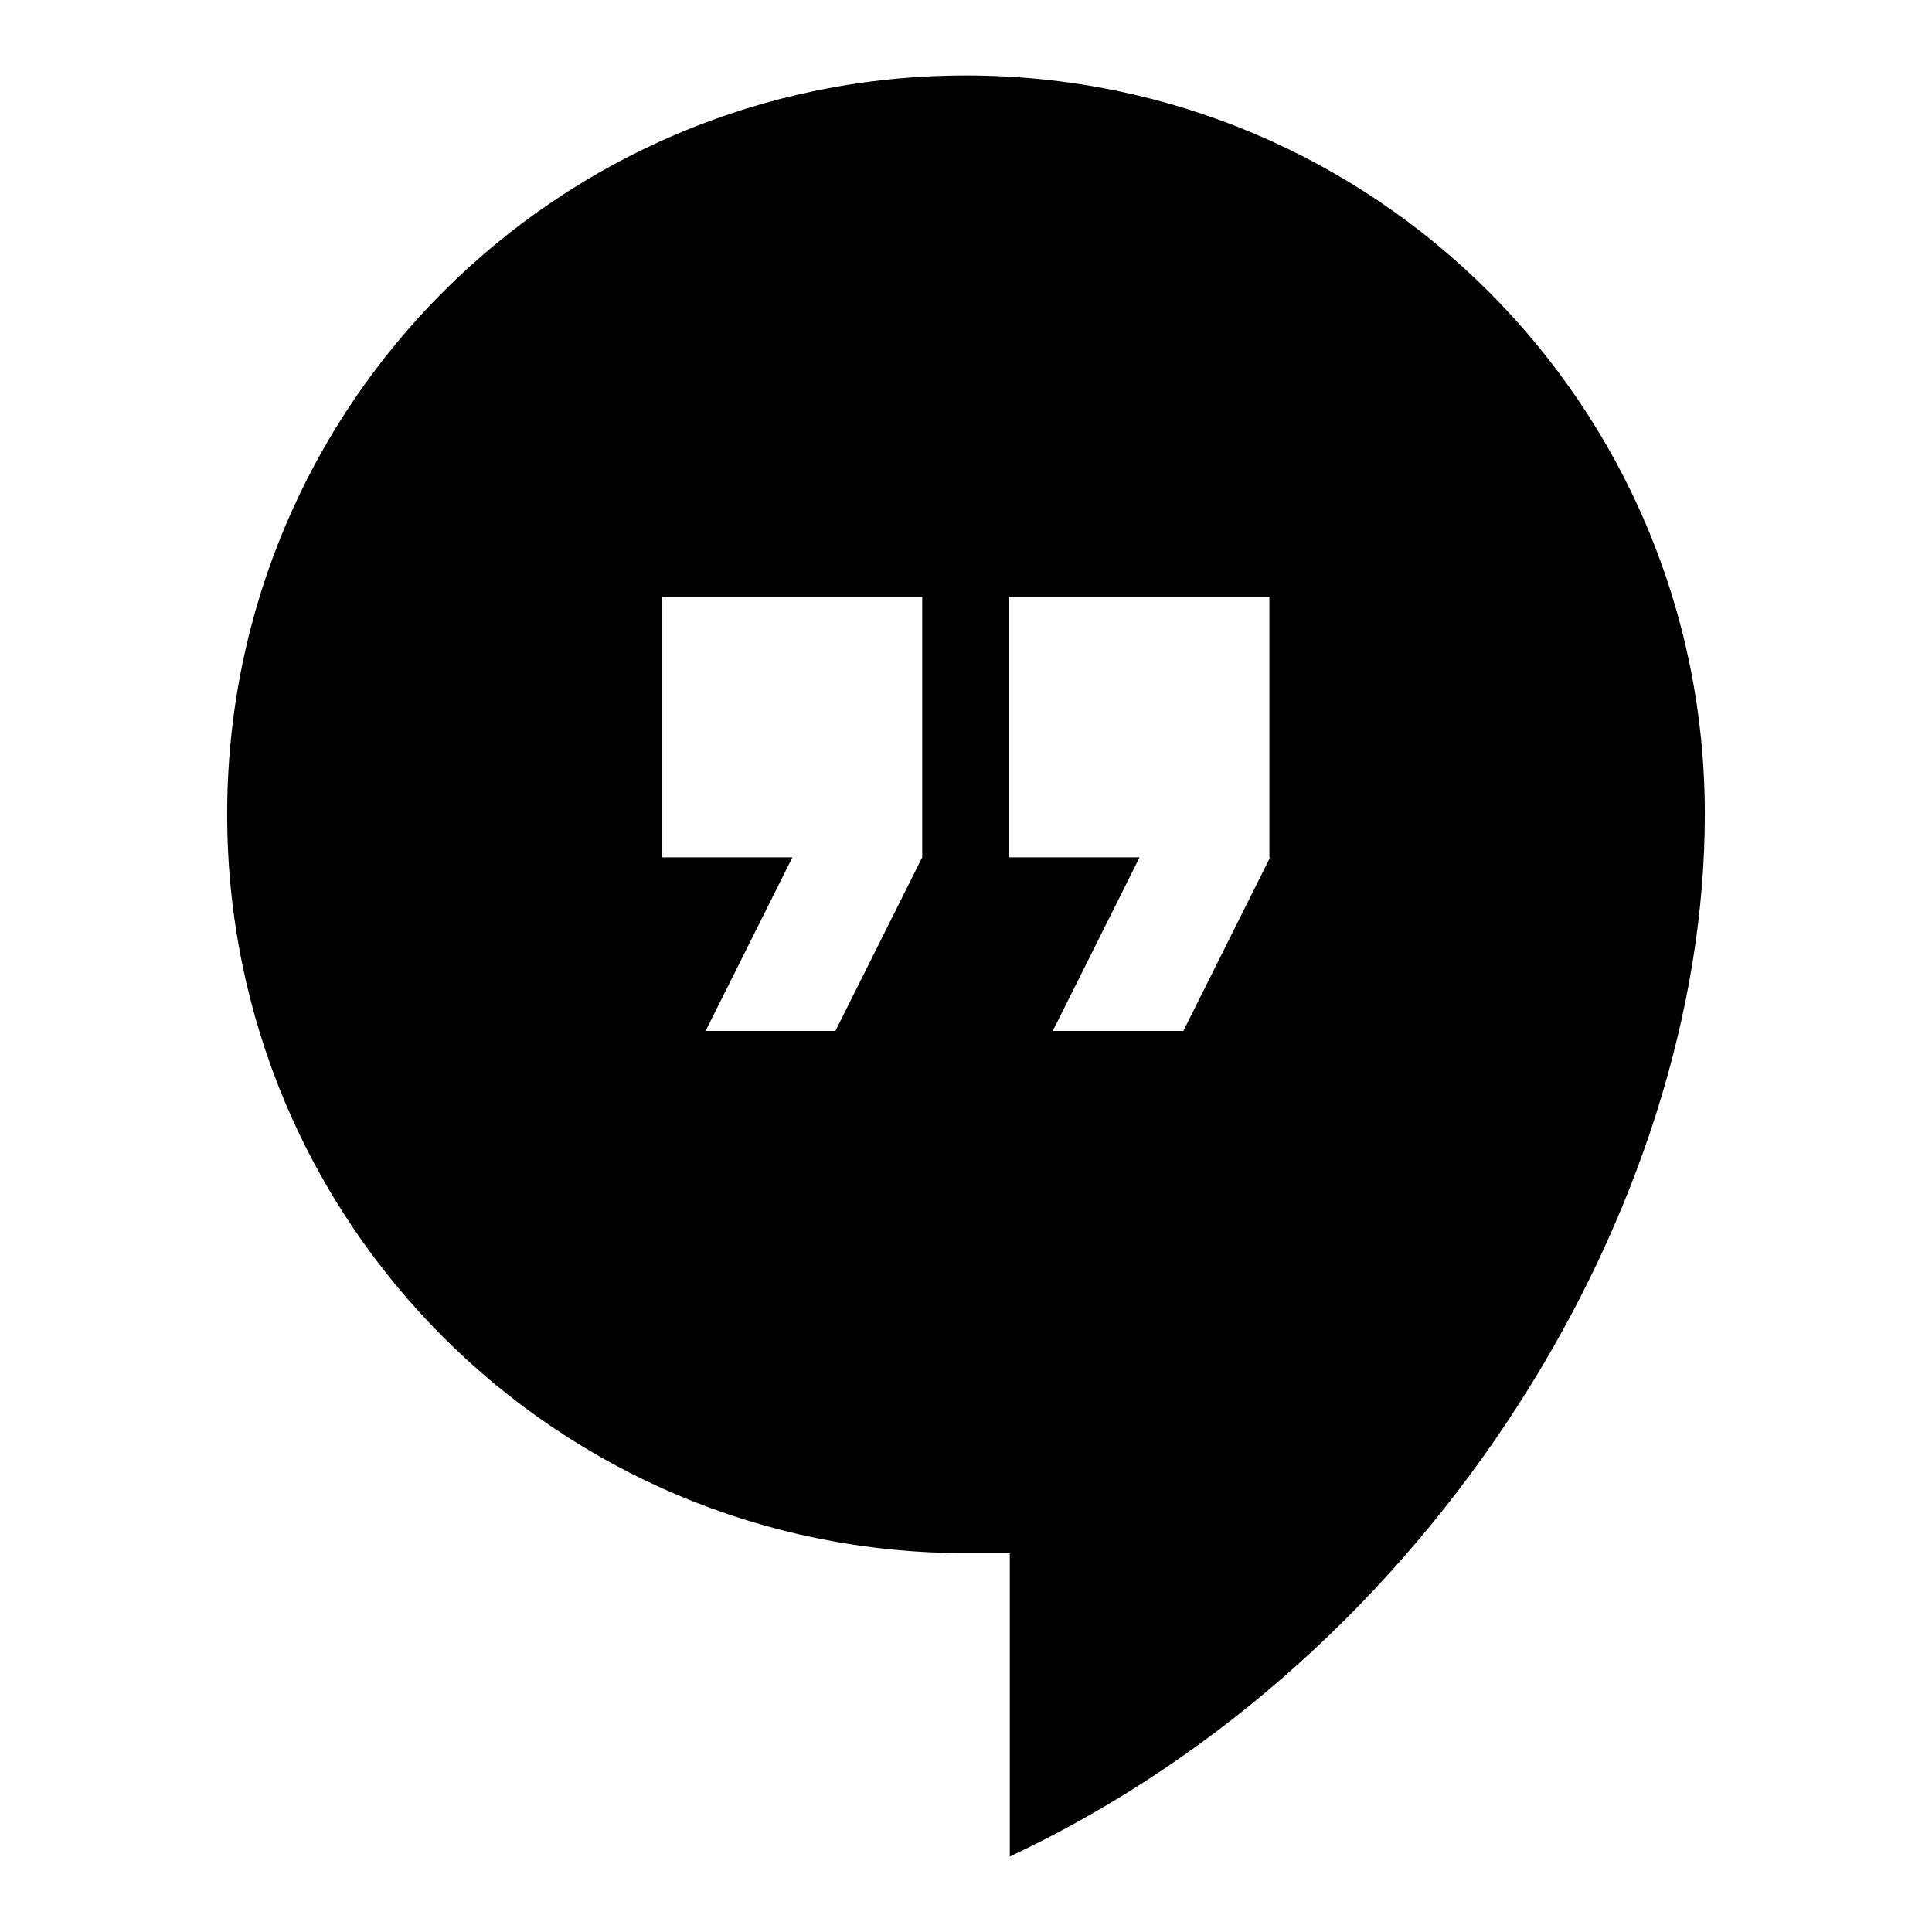<?xml version="1.0" encoding="utf-8"?>
<!-- Svg Vector Icons : http://www.onlinewebfonts.com/icon -->
<!DOCTYPE svg PUBLIC "-//W3C//DTD SVG 1.1//EN" "http://www.w3.org/Graphics/SVG/1.1/DTD/svg11.dtd">
<svg version="1.1" xmlns="http://www.w3.org/2000/svg" xmlns:xlink="http://www.w3.org/1999/xlink" x="0px" y="0px" viewBox="0 0 256 256" enable-background="new 0 0 256 256" xml:space="preserve">
<g> <path fill="#000000" d="M128,10c-54.1,0-97.9,43.7-97.9,97.9s43.7,97.9,97.9,97.9h5.8V246c56.4-26.5,92.1-86.3,92.1-138.1 C225.9,53.7,182.1,10,128,10z M122.2,113.6l-11.5,23H93.5l11.5-23H87.7V79.1h34.5V113.6z M168.3,113.6l-11.5,23h-17.3l11.5-23 h-17.3V79.1h34.5V113.6z"/></g>
</svg>